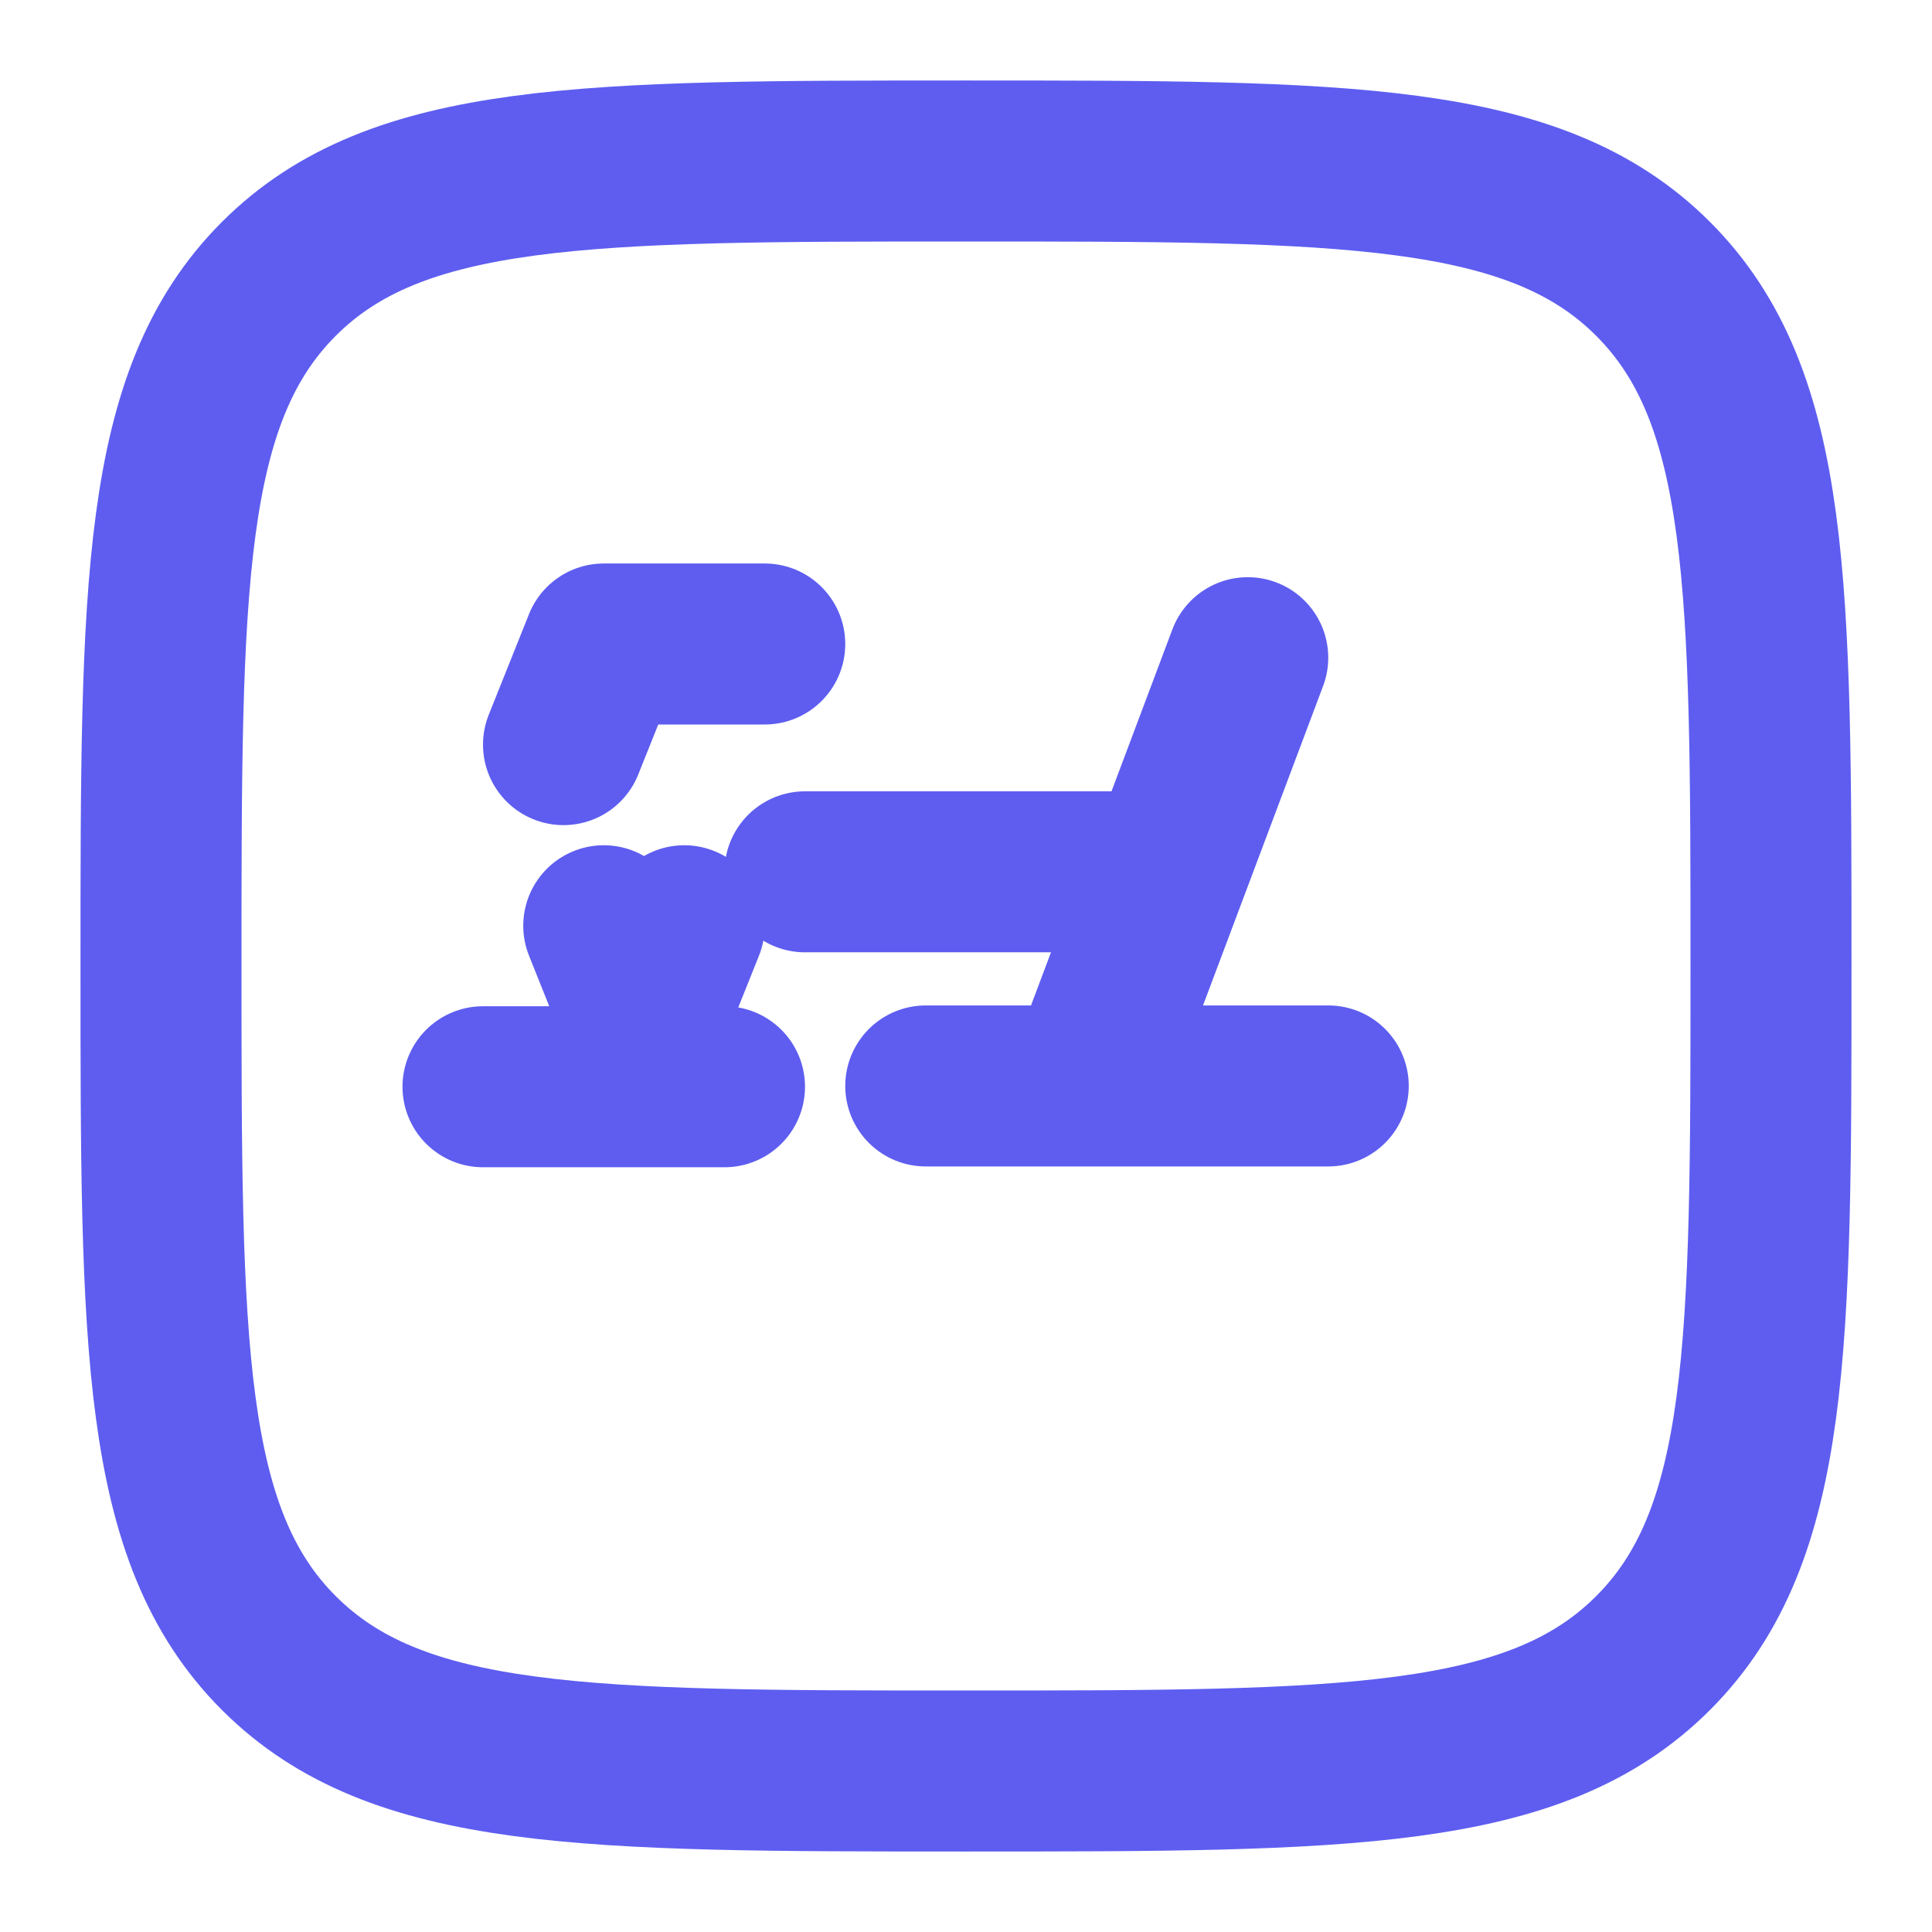 <svg width="60px" height="60px" viewBox="0 0 24 24" fill="none" xmlns="http://www.w3.org/2000/svg">
<path d="M2 12C2 7.286 2 4.929 3.464 3.464C4.929 2 7.286 2 12 2C16.714 2 19.071 2 20.535 3.464C22 4.929 22 7.286 22 12C22 16.714 22 19.071 20.535 20.535C19.071 22 16.714 22 12 22C7.286 22 4.929 22 3.464 20.535C2 19.071 2 16.714 2 12Z" stroke="#5E5DF0" stroke-width="2"/>
<path d="M15.5 8.17L14.5 10.83M14.5 10.83L13.5 13.49M14.5 10.83H10M11.5 13.49H16.5" stroke="#5E5DF0" stroke-width="2" stroke-linecap="round" stroke-linejoin="round"/>
<path d="M9.5 8H7.5L7 9.25M9 13.5H6M8.5 11.5L8 12.75L7.5 11.5" stroke="#5E5DF0" stroke-width="2" stroke-linecap="round" stroke-linejoin="round"/>
</svg>